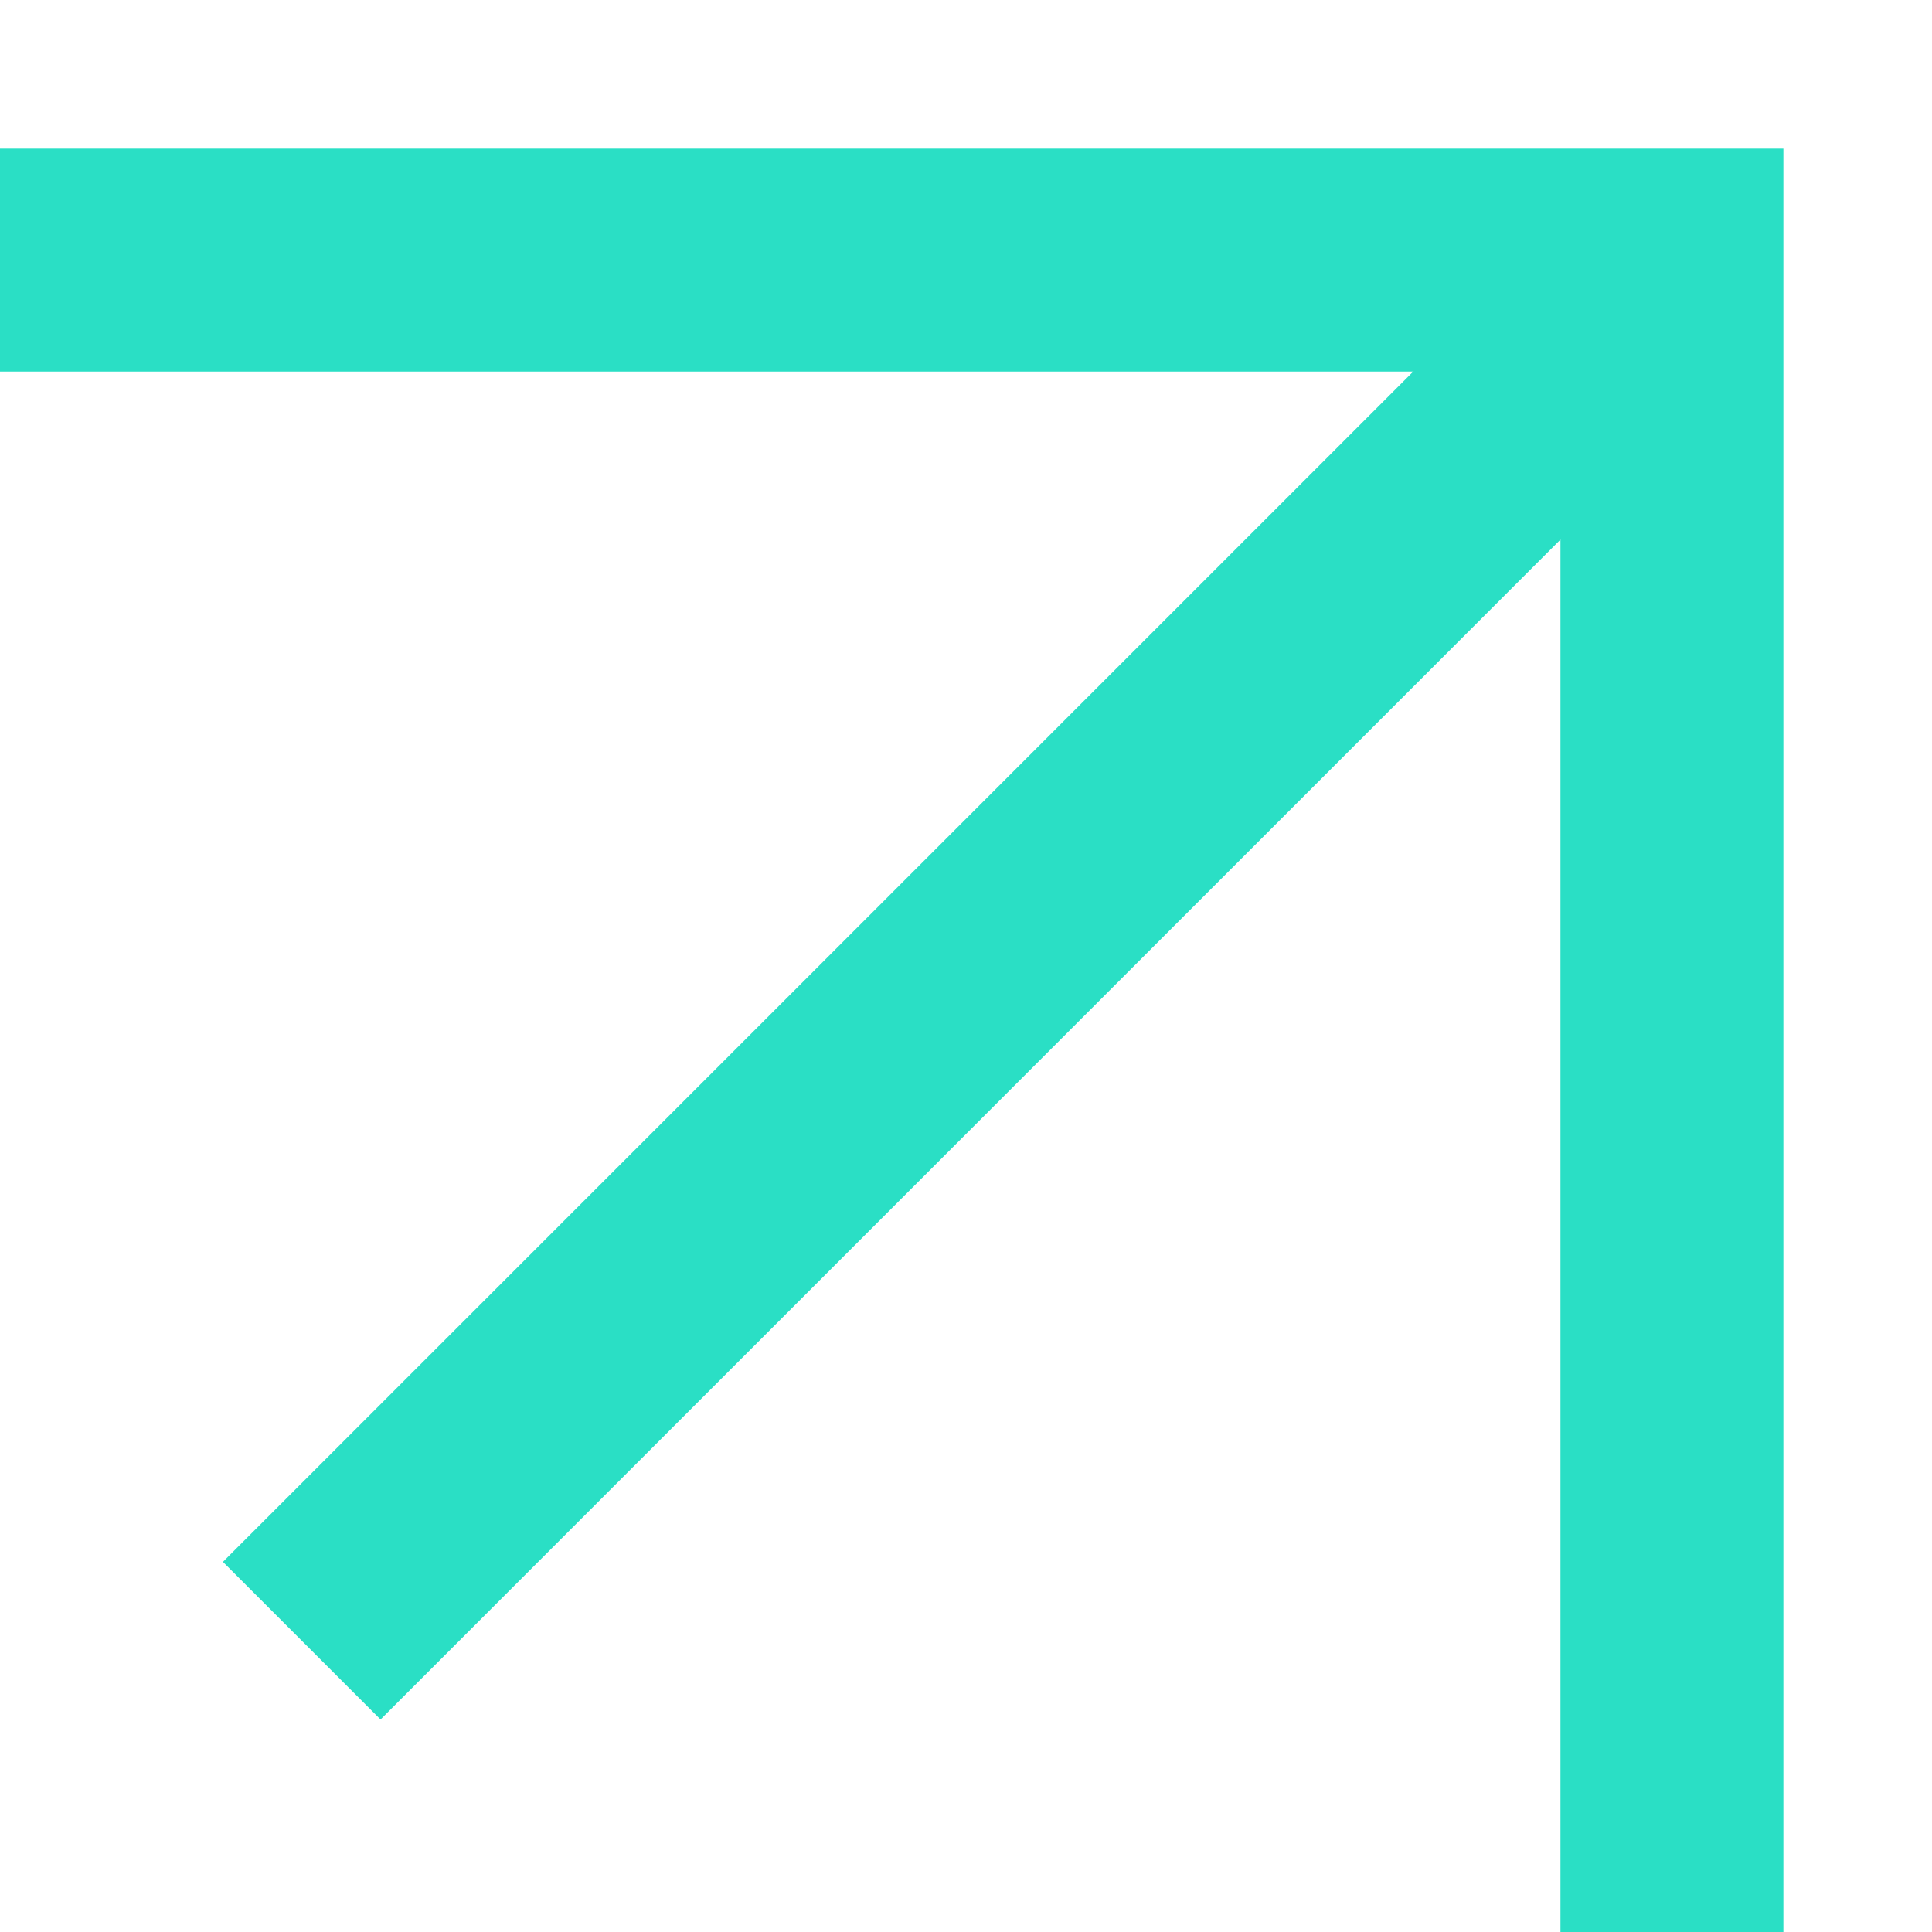 <svg width="26" height="26" viewBox="0 0 26 26" fill="none" xmlns="http://www.w3.org/2000/svg">
<path d="M24 2H0V5H21V26H24V2Z" fill="#2ADFC5"/>
<path d="M3 21.019L20.819 3.2L22.94 5.321L5.121 23.14L3 21.019Z" fill="#2ADFC5"/>
</svg>
